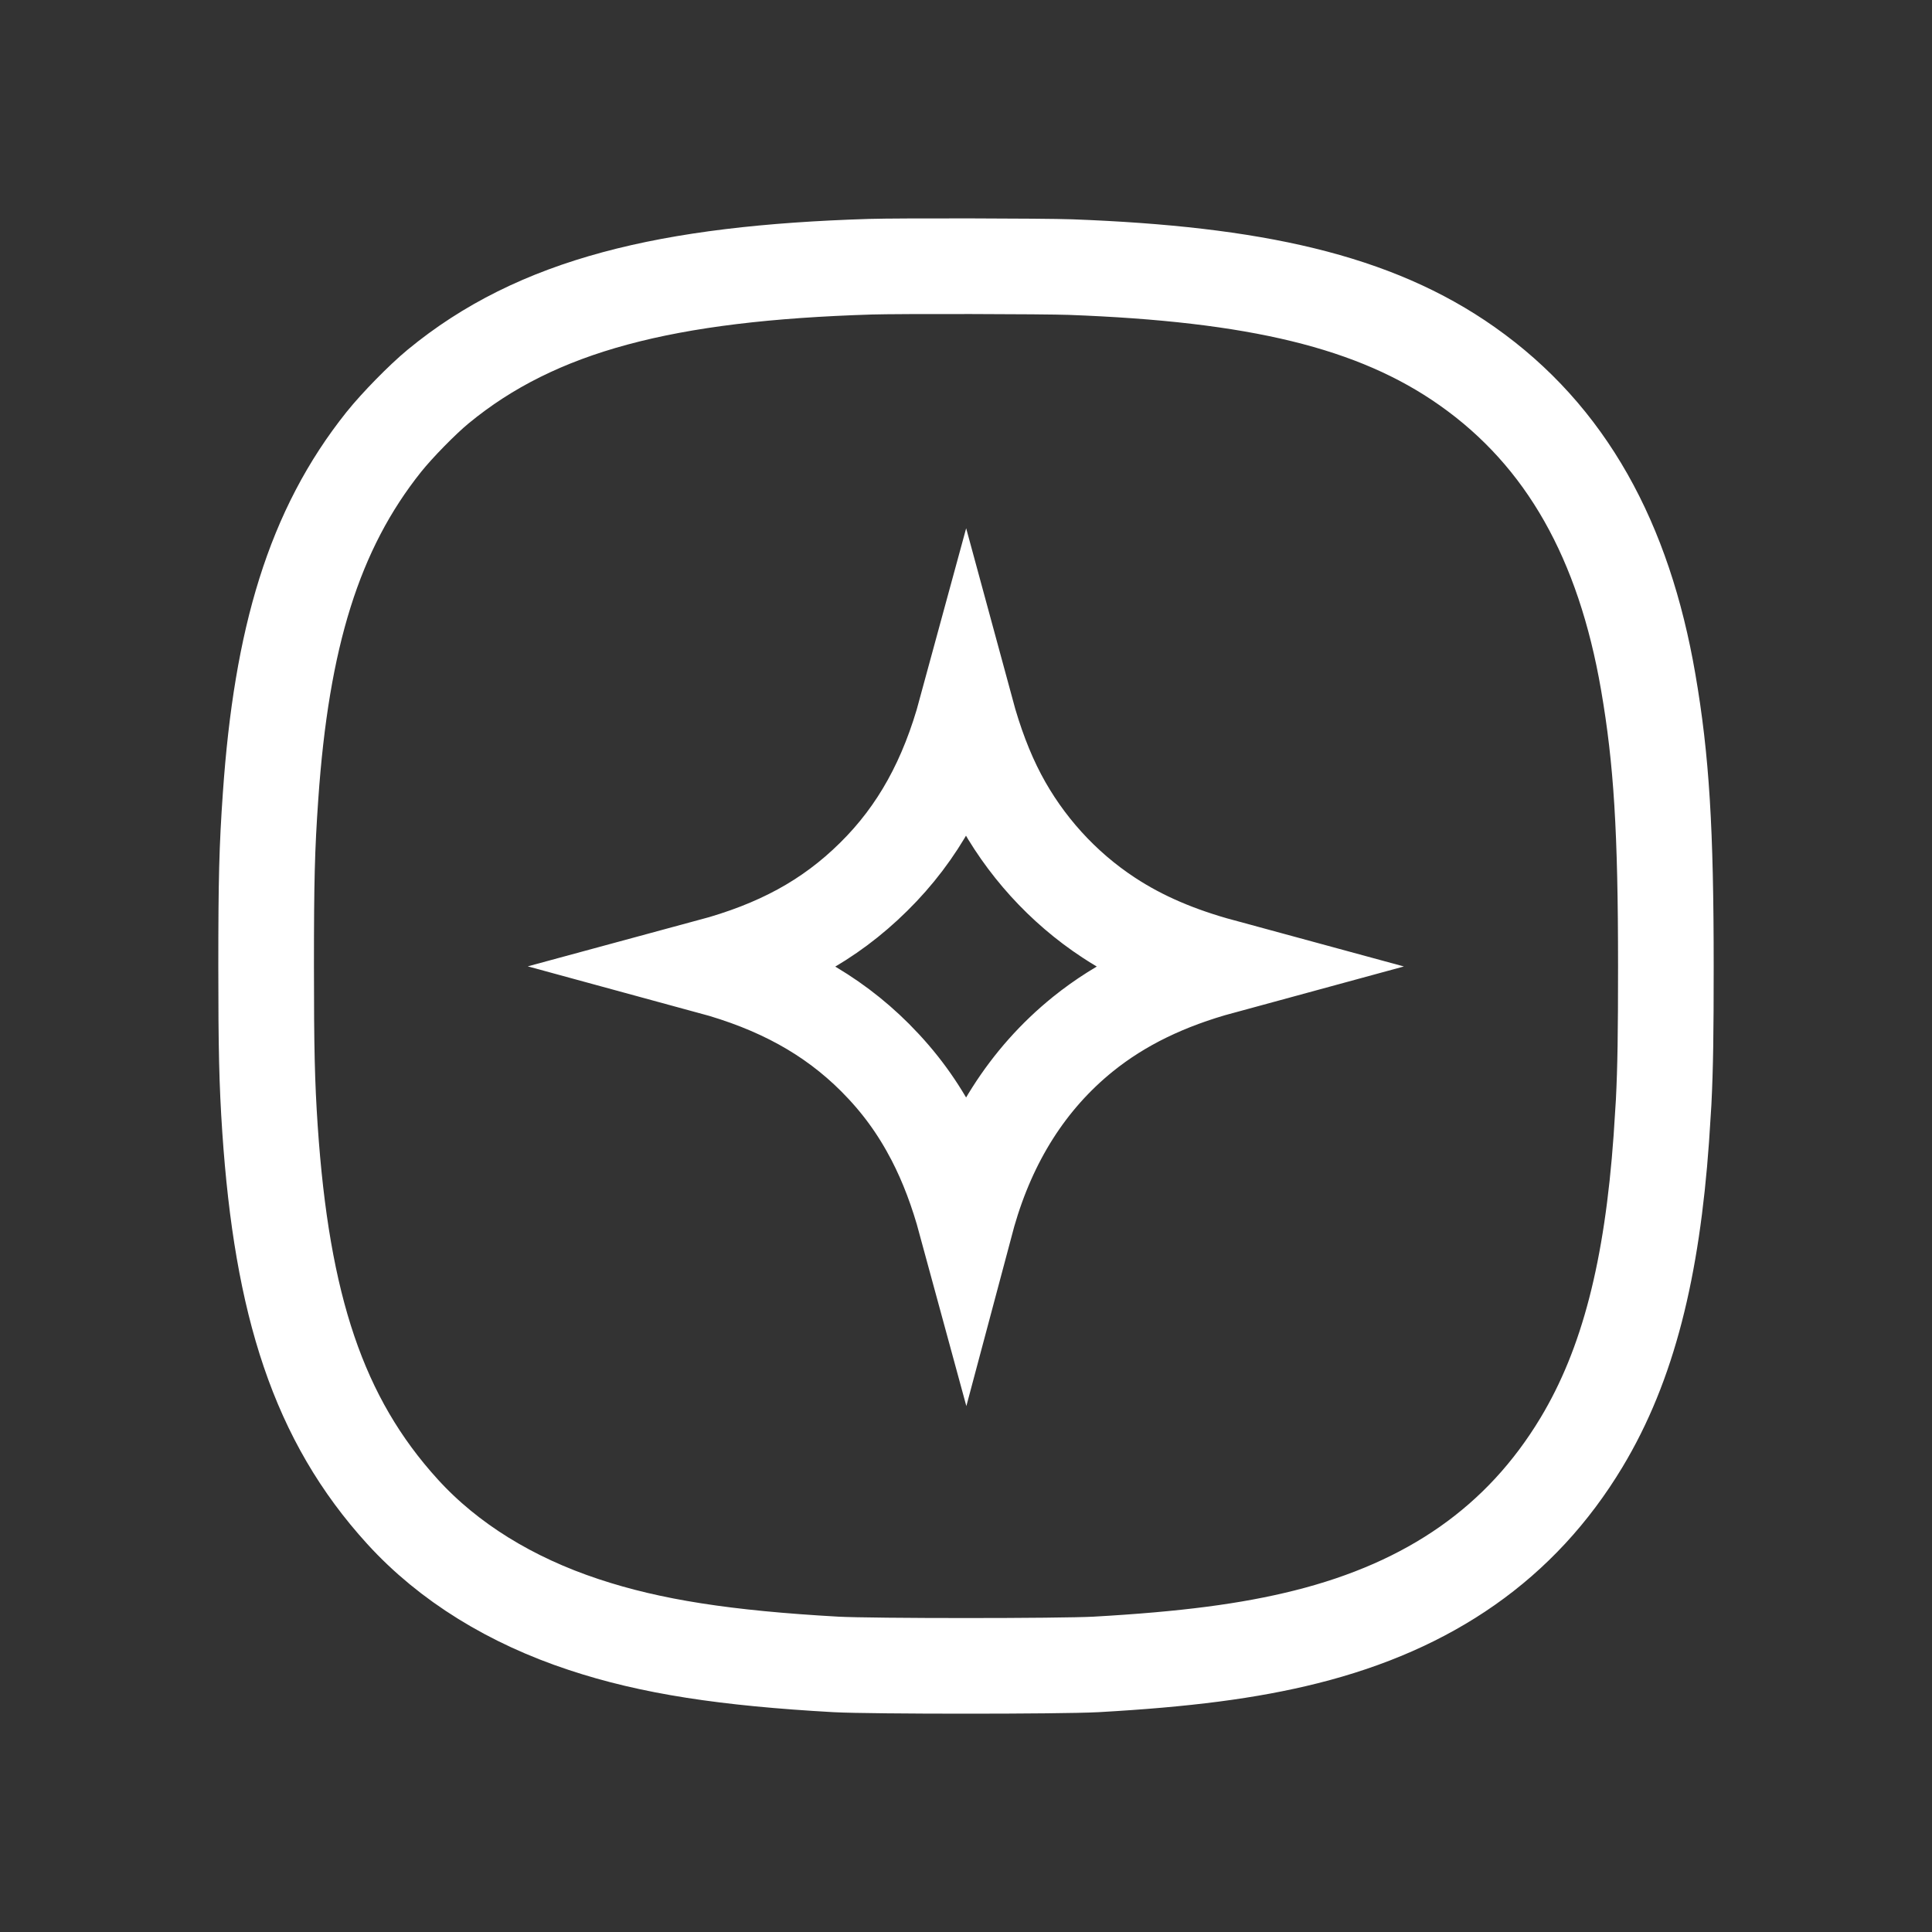 <svg width="20" height="20" viewBox="0 0 20 20" fill="none" xmlns="http://www.w3.org/2000/svg">
<rect x="0" y="0" width="20" height="20" fill="#333333" stroke="none"/>
<path d="M11.082 2.765C12.984 2.836 14.229 3.115 15.188 3.791C16.217 4.516 16.811 5.602 17.062 7.059C17.201 7.863 17.245 8.601 17.245 10.001C17.245 10.695 17.24 11.049 17.222 11.41L17.198 11.786C17.102 13.132 16.857 14.126 16.371 14.933C15.744 15.974 14.801 16.624 13.52 16.945C12.926 17.094 12.265 17.178 11.346 17.23C10.968 17.25 9.031 17.25 8.653 17.23C7.517 17.166 6.74 17.049 6.042 16.817C5.292 16.569 4.646 16.175 4.167 15.649C3.293 14.689 2.918 13.508 2.795 11.688C2.763 11.212 2.755 10.848 2.755 10.001C2.755 9.114 2.763 8.782 2.801 8.24C2.914 6.608 3.247 5.484 3.974 4.574C4.111 4.403 4.371 4.137 4.536 4.001C5.56 3.157 6.905 2.826 9.011 2.761C9.301 2.752 10.811 2.755 11.082 2.765ZM10.001 7.358C9.808 8.068 9.507 8.62 9.045 9.076C8.581 9.535 8.049 9.817 7.354 10.005C8.056 10.196 8.606 10.495 9.059 10.948C9.31 11.2 9.503 11.464 9.669 11.783C9.805 12.046 9.912 12.332 9.999 12.652C10.007 12.622 10.015 12.592 10.023 12.562C10.242 11.799 10.635 11.17 11.211 10.705C11.607 10.386 12.076 10.16 12.646 10.005C12.197 9.883 11.816 9.722 11.477 9.499C11 9.186 10.606 8.751 10.339 8.245C10.202 7.985 10.091 7.69 10.001 7.358Z" stroke="white" stroke-width="0.99"/>
</svg>
